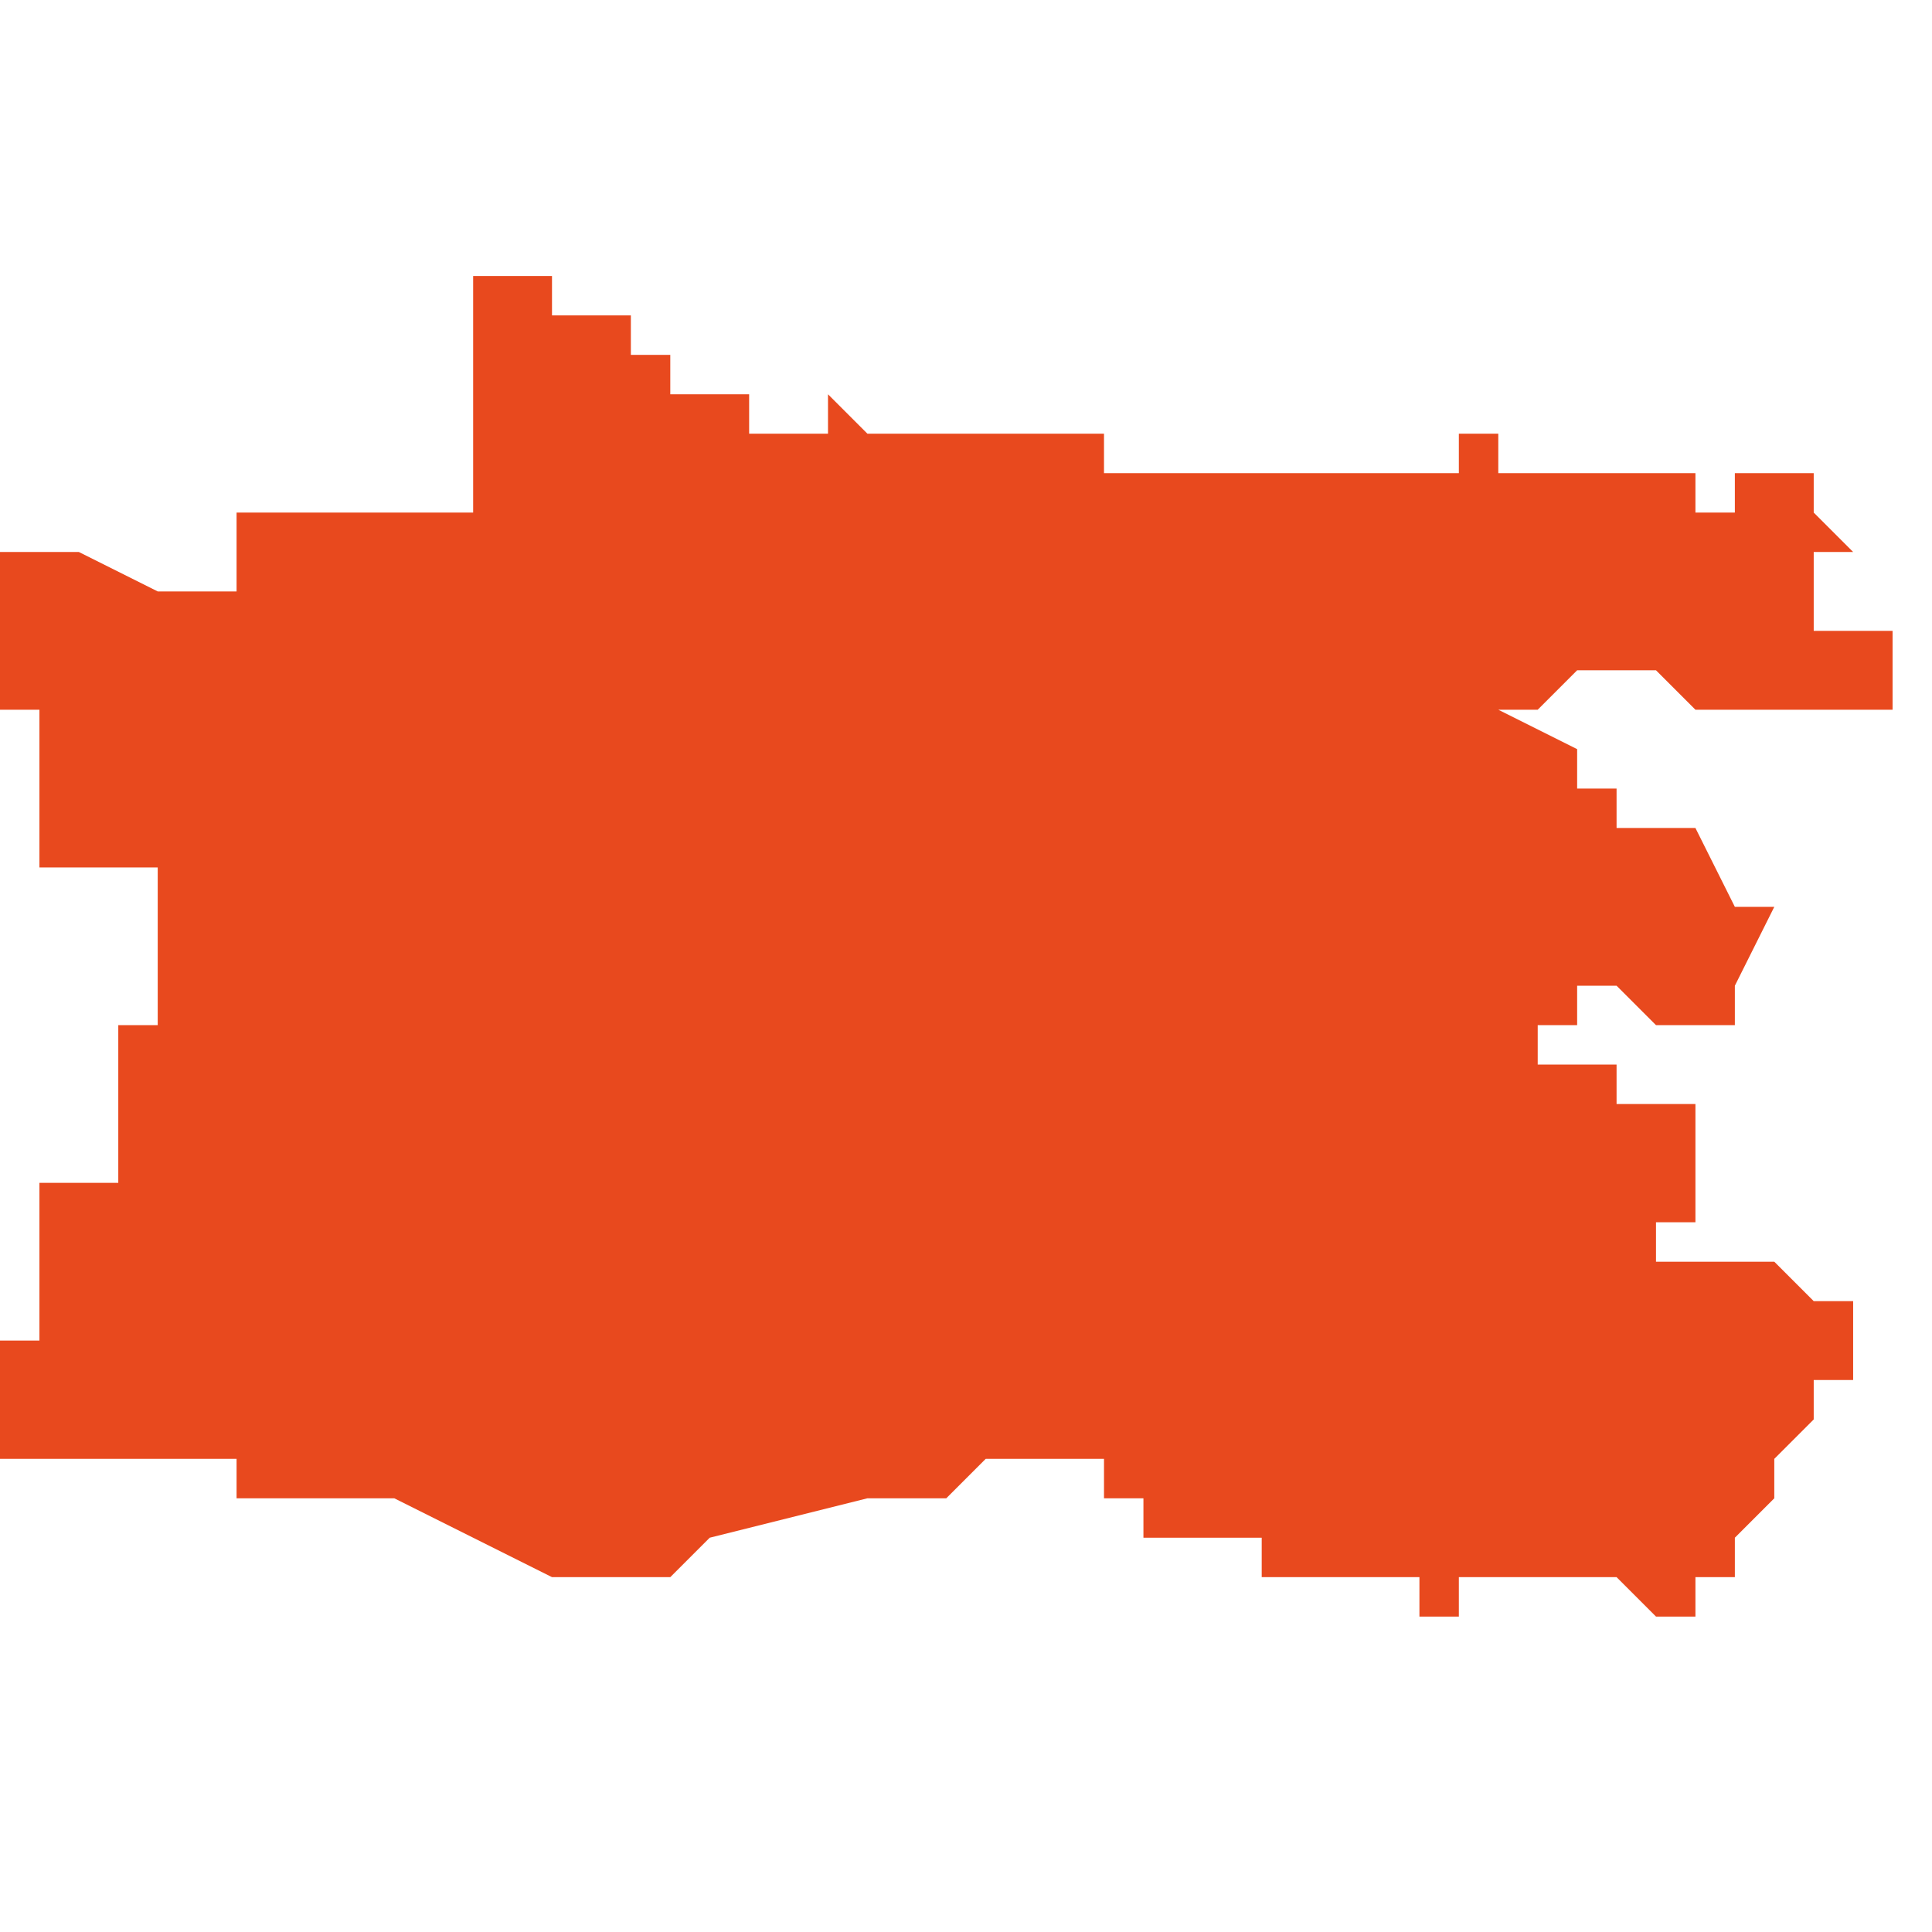<svg xmlns="http://www.w3.org/2000/svg" xmlns:xlink="http://www.w3.org/1999/xlink" height="300" width="300" viewBox="6.363 -53.382 0.049 0.035"><path d="M 6.369 -53.376 L 6.369 -53.376 6.369 -53.375 6.369 -53.375 6.369 -53.375 6.369 -53.375 6.369 -53.374 6.369 -53.374 6.369 -53.374 6.369 -53.374 6.369 -53.374 6.369 -53.374 6.369 -53.374 6.368 -53.374 6.368 -53.374 6.368 -53.374 6.367 -53.374 6.367 -53.374 6.367 -53.374 6.365 -53.375 6.364 -53.375 6.364 -53.375 6.363 -53.375 6.363 -53.375 6.363 -53.374 6.363 -53.374 6.363 -53.374 6.363 -53.374 6.363 -53.373 6.363 -53.373 6.363 -53.373 6.363 -53.372 6.363 -53.372 6.363 -53.372 6.363 -53.372 6.363 -53.372 6.363 -53.372 6.363 -53.371 6.363 -53.371 6.363 -53.371 6.363 -53.371 6.363 -53.371 6.364 -53.371 6.364 -53.371 6.364 -53.371 6.364 -53.371 6.364 -53.371 6.364 -53.371 6.364 -53.371 6.364 -53.37 6.364 -53.369 6.364 -53.369 6.364 -53.369 6.364 -53.368 6.364 -53.368 6.364 -53.367 6.364 -53.367 6.364 -53.367 6.364 -53.367 6.365 -53.367 6.365 -53.367 6.366 -53.367 6.366 -53.367 6.366 -53.367 6.367 -53.367 6.367 -53.367 6.367 -53.367 6.367 -53.367 6.367 -53.367 6.367 -53.366 6.367 -53.366 6.367 -53.365 6.367 -53.365 6.367 -53.365 6.367 -53.365 6.367 -53.365 6.367 -53.364 6.367 -53.364 6.367 -53.364 6.367 -53.364 6.367 -53.363 6.367 -53.363 6.367 -53.363 6.367 -53.363 6.367 -53.363 6.366 -53.363 6.366 -53.363 6.366 -53.363 6.366 -53.362 6.366 -53.362 6.366 -53.362 6.366 -53.362 6.366 -53.362 6.366 -53.362 6.366 -53.362 6.366 -53.362 6.366 -53.362 6.366 -53.361 6.366 -53.361 6.366 -53.361 6.366 -53.361 6.366 -53.361 6.366 -53.361 6.366 -53.361 6.366 -53.361 6.366 -53.361 6.366 -53.361 6.366 -53.361 6.366 -53.361 6.366 -53.361 6.366 -53.36 6.366 -53.36 6.366 -53.36 6.366 -53.36 6.366 -53.359 6.366 -53.359 6.366 -53.359 6.366 -53.359 6.366 -53.359 6.366 -53.359 6.366 -53.359 6.366 -53.359 6.365 -53.359 6.365 -53.359 6.365 -53.359 6.365 -53.359 6.365 -53.359 6.365 -53.359 6.365 -53.359 6.365 -53.359 6.365 -53.359 6.365 -53.359 6.365 -53.359 6.365 -53.359 6.364 -53.359 6.364 -53.359 6.364 -53.359 6.364 -53.359 6.364 -53.359 6.364 -53.359 6.364 -53.359 6.364 -53.359 6.364 -53.359 6.364 -53.359 6.364 -53.359 6.364 -53.359 6.364 -53.358 6.364 -53.358 6.364 -53.358 6.364 -53.358 6.364 -53.358 6.364 -53.358 6.364 -53.357 6.364 -53.357 6.364 -53.357 6.364 -53.357 6.364 -53.357 6.364 -53.356 6.364 -53.356 6.364 -53.356 6.364 -53.356 6.364 -53.356 6.364 -53.356 6.364 -53.356 6.364 -53.356 6.364 -53.355 6.364 -53.355 6.364 -53.355 6.363 -53.355 6.363 -53.354 6.363 -53.354 6.363 -53.352 6.363 -53.352 6.363 -53.352 6.364 -53.352 6.365 -53.352 6.366 -53.352 6.367 -53.352 6.368 -53.352 6.368 -53.352 6.369 -53.352 6.369 -53.352 6.369 -53.352 6.369 -53.352 6.369 -53.351 6.371 -53.351 6.373 -53.351 6.375 -53.35 6.377 -53.349 6.378 -53.349 6.379 -53.349 6.379 -53.349 6.379 -53.349 6.379 -53.349 6.38 -53.349 6.38 -53.349 6.381 -53.35 6.385 -53.351 6.387 -53.351 6.388 -53.352 6.389 -53.352 6.39 -53.352 6.39 -53.352 6.39 -53.352 6.391 -53.352 6.391 -53.352 6.391 -53.352 6.391 -53.352 6.391 -53.352 6.391 -53.351 6.391 -53.351 6.391 -53.351 6.391 -53.351 6.391 -53.351 6.391 -53.351 6.392 -53.351 6.392 -53.351 6.392 -53.351 6.392 -53.351 6.392 -53.35 6.392 -53.35 6.392 -53.35 6.393 -53.35 6.393 -53.35 6.393 -53.35 6.394 -53.35 6.394 -53.35 6.395 -53.35 6.395 -53.35 6.395 -53.349 6.396 -53.349 6.397 -53.349 6.397 -53.349 6.398 -53.349 6.398 -53.349 6.398 -53.349 6.399 -53.349 6.399 -53.348 6.4 -53.348 6.4 -53.348 6.4 -53.349 6.401 -53.349 6.401 -53.349 6.402 -53.349 6.402 -53.349 6.402 -53.349 6.403 -53.349 6.403 -53.349 6.403 -53.349 6.403 -53.349 6.403 -53.349 6.404 -53.349 6.404 -53.349 6.404 -53.349 6.404 -53.349 6.405 -53.348 6.406 -53.348 6.406 -53.348 6.406 -53.348 6.406 -53.348 6.406 -53.348 6.406 -53.348 6.406 -53.349 6.407 -53.349 6.407 -53.349 6.407 -53.35 6.407 -53.35 6.408 -53.351 6.408 -53.351 6.408 -53.352 6.408 -53.352 6.409 -53.353 6.409 -53.353 6.409 -53.354 6.409 -53.354 6.41 -53.354 6.41 -53.355 6.41 -53.356 6.411 -53.356 6.411 -53.356 6.41 -53.356 6.409 -53.356 6.409 -53.356 6.408 -53.357 6.407 -53.357 6.406 -53.357 6.406 -53.357 6.405 -53.357 6.405 -53.357 6.405 -53.357 6.405 -53.357 6.405 -53.358 6.406 -53.358 6.406 -53.358 6.406 -53.358 6.406 -53.359 6.406 -53.359 6.406 -53.36 6.406 -53.36 6.406 -53.361 6.406 -53.361 6.406 -53.361 6.406 -53.361 6.406 -53.361 6.405 -53.361 6.405 -53.361 6.404 -53.361 6.404 -53.361 6.404 -53.362 6.404 -53.362 6.404 -53.362 6.403 -53.362 6.403 -53.362 6.403 -53.362 6.403 -53.362 6.402 -53.362 6.402 -53.362 6.402 -53.362 6.402 -53.362 6.402 -53.363 6.402 -53.363 6.402 -53.363 6.402 -53.363 6.403 -53.363 6.403 -53.364 6.403 -53.364 6.403 -53.364 6.403 -53.364 6.404 -53.364 6.404 -53.364 6.405 -53.363 6.406 -53.363 6.406 -53.363 6.407 -53.363 6.407 -53.363 6.407 -53.363 6.407 -53.363 6.407 -53.363 6.407 -53.364 6.408 -53.366 6.408 -53.366 6.408 -53.366 6.407 -53.366 6.406 -53.368 6.406 -53.368 6.406 -53.368 6.406 -53.368 6.406 -53.368 6.406 -53.368 6.405 -53.368 6.404 -53.368 6.404 -53.369 6.404 -53.369 6.404 -53.369 6.404 -53.369 6.404 -53.369 6.403 -53.369 6.403 -53.369 6.403 -53.37 6.403 -53.37 6.403 -53.37 6.403 -53.37 6.403 -53.37 6.401 -53.371 6.401 -53.371 6.401 -53.371 6.401 -53.371 6.401 -53.371 6.401 -53.371 6.402 -53.371 6.402 -53.371 6.402 -53.371 6.403 -53.372 6.403 -53.372 6.403 -53.372 6.404 -53.372 6.404 -53.372 6.404 -53.372 6.405 -53.372 6.405 -53.372 6.406 -53.371 6.406 -53.371 6.407 -53.371 6.408 -53.371 6.408 -53.371 6.409 -53.371 6.41 -53.371 6.41 -53.371 6.411 -53.371 6.411 -53.371 6.411 -53.371 6.411 -53.371 6.411 -53.371 6.411 -53.372 6.411 -53.372 6.411 -53.372 6.411 -53.372 6.411 -53.372 6.411 -53.372 6.411 -53.372 6.411 -53.372 6.411 -53.372 6.411 -53.372 6.411 -53.373 6.411 -53.373 6.411 -53.373 6.41 -53.373 6.41 -53.373 6.409 -53.373 6.409 -53.373 6.409 -53.373 6.409 -53.373 6.409 -53.373 6.409 -53.373 6.409 -53.373 6.409 -53.373 6.409 -53.373 6.409 -53.373 6.409 -53.374 6.409 -53.374 6.409 -53.374 6.409 -53.374 6.409 -53.374 6.409 -53.374 6.409 -53.374 6.409 -53.374 6.409 -53.374 6.409 -53.375 6.409 -53.375 6.41 -53.375 6.41 -53.375 6.41 -53.375 6.41 -53.375 6.41 -53.375 6.41 -53.375 6.41 -53.375 6.41 -53.375 6.409 -53.376 6.409 -53.376 6.409 -53.376 6.409 -53.376 6.409 -53.376 6.409 -53.376 6.409 -53.376 6.409 -53.376 6.409 -53.376 6.409 -53.376 6.409 -53.377 6.409 -53.377 6.409 -53.377 6.409 -53.377 6.409 -53.377 6.409 -53.377 6.408 -53.377 6.407 -53.377 6.407 -53.377 6.407 -53.377 6.407 -53.377 6.407 -53.377 6.407 -53.376 6.407 -53.376 6.407 -53.376 6.407 -53.376 6.406 -53.376 6.406 -53.376 6.406 -53.376 6.406 -53.376 6.406 -53.377 6.405 -53.377 6.405 -53.377 6.405 -53.377 6.405 -53.377 6.405 -53.377 6.405 -53.377 6.404 -53.377 6.404 -53.377 6.404 -53.377 6.403 -53.377 6.403 -53.377 6.403 -53.377 6.403 -53.377 6.402 -53.377 6.402 -53.377 6.402 -53.377 6.402 -53.377 6.402 -53.377 6.402 -53.377 6.401 -53.377 6.401 -53.377 6.401 -53.378 6.401 -53.378 6.4 -53.378 6.4 -53.378 6.4 -53.378 6.4 -53.378 6.4 -53.378 6.4 -53.378 6.4 -53.378 6.4 -53.378 6.4 -53.377 6.4 -53.377 6.399 -53.377 6.399 -53.377 6.399 -53.377 6.399 -53.377 6.399 -53.377 6.399 -53.377 6.399 -53.377 6.399 -53.377 6.399 -53.377 6.399 -53.377 6.399 -53.377 6.398 -53.377 6.397 -53.377 6.397 -53.377 6.397 -53.377 6.397 -53.377 6.397 -53.377 6.397 -53.377 6.397 -53.377 6.397 -53.377 6.397 -53.377 6.397 -53.377 6.397 -53.377 6.397 -53.377 6.397 -53.377 6.396 -53.377 6.396 -53.377 6.396 -53.377 6.396 -53.377 6.395 -53.377 6.395 -53.377 6.395 -53.377 6.395 -53.377 6.394 -53.377 6.394 -53.377 6.394 -53.377 6.394 -53.377 6.394 -53.377 6.393 -53.377 6.393 -53.377 6.392 -53.377 6.392 -53.377 6.392 -53.377 6.392 -53.377 6.391 -53.377 6.391 -53.377 6.391 -53.378 6.39 -53.378 6.39 -53.378 6.39 -53.378 6.39 -53.378 6.39 -53.378 6.389 -53.378 6.389 -53.378 6.389 -53.378 6.388 -53.378 6.388 -53.378 6.388 -53.378 6.388 -53.378 6.388 -53.378 6.388 -53.378 6.387 -53.378 6.387 -53.378 6.387 -53.378 6.387 -53.378 6.387 -53.378 6.387 -53.378 6.387 -53.378 6.387 -53.378 6.387 -53.378 6.386 -53.378 6.386 -53.378 6.386 -53.378 6.385 -53.378 6.385 -53.378 6.384 -53.379 6.384 -53.379 6.384 -53.379 6.384 -53.379 6.384 -53.379 6.384 -53.378 6.383 -53.378 6.383 -53.378 6.383 -53.378 6.383 -53.378 6.383 -53.378 6.383 -53.378 6.383 -53.378 6.383 -53.378 6.382 -53.378 6.382 -53.378 6.382 -53.378 6.382 -53.378 6.382 -53.378 6.382 -53.378 6.382 -53.378 6.382 -53.379 6.381 -53.379 6.381 -53.379 6.381 -53.379 6.381 -53.379 6.381 -53.379 6.381 -53.379 6.381 -53.379 6.381 -53.379 6.381 -53.379 6.381 -53.379 6.381 -53.379 6.38 -53.379 6.38 -53.379 6.38 -53.379 6.38 -53.38 6.379 -53.38 6.379 -53.38 6.379 -53.38 6.379 -53.38 6.379 -53.381 6.378 -53.381 6.378 -53.381 6.378 -53.381 6.378 -53.381 6.377 -53.381 6.377 -53.381 6.377 -53.382 6.377 -53.382 6.377 -53.382 6.377 -53.382 6.376 -53.382 6.376 -53.382 6.376 -53.382 6.376 -53.382 6.375 -53.382 6.375 -53.382 6.375 -53.382 6.375 -53.382 6.375 -53.382 6.375 -53.382 6.375 -53.382 6.375 -53.382 6.375 -53.381 6.375 -53.381 6.375 -53.381 6.375 -53.381 6.375 -53.381 6.375 -53.381 6.375 -53.381 6.375 -53.381 6.375 -53.381 6.375 -53.381 6.375 -53.381 6.375 -53.381 6.375 -53.38 6.375 -53.38 6.375 -53.38 6.375 -53.38 6.375 -53.38 6.375 -53.38 6.375 -53.38 6.375 -53.379 6.375 -53.379 6.375 -53.379 6.375 -53.379 6.375 -53.379 6.375 -53.379 6.375 -53.379 6.375 -53.379 6.375 -53.379 6.375 -53.379 6.375 -53.379 6.375 -53.378 6.375 -53.378 6.375 -53.378 6.375 -53.378 6.375 -53.377 6.375 -53.377 6.375 -53.377 6.375 -53.377 6.375 -53.377 6.375 -53.377 6.375 -53.377 6.375 -53.377 6.375 -53.377 6.375 -53.376 6.375 -53.376 6.375 -53.376 6.375 -53.376 6.375 -53.376 6.375 -53.376 6.374 -53.376 6.374 -53.376 6.373 -53.376 6.373 -53.376 6.373 -53.376 6.372 -53.376 6.372 -53.376 6.371 -53.376 6.371 -53.376 6.371 -53.376 6.371 -53.376 6.37 -53.376 6.37 -53.376 6.369 -53.376 6.369 -53.376 6.369 -53.376 6.369 -53.376 6.369 -53.376 6.369 -53.376 6.369 -53.376 Z" fill="#e8491e" /></svg>